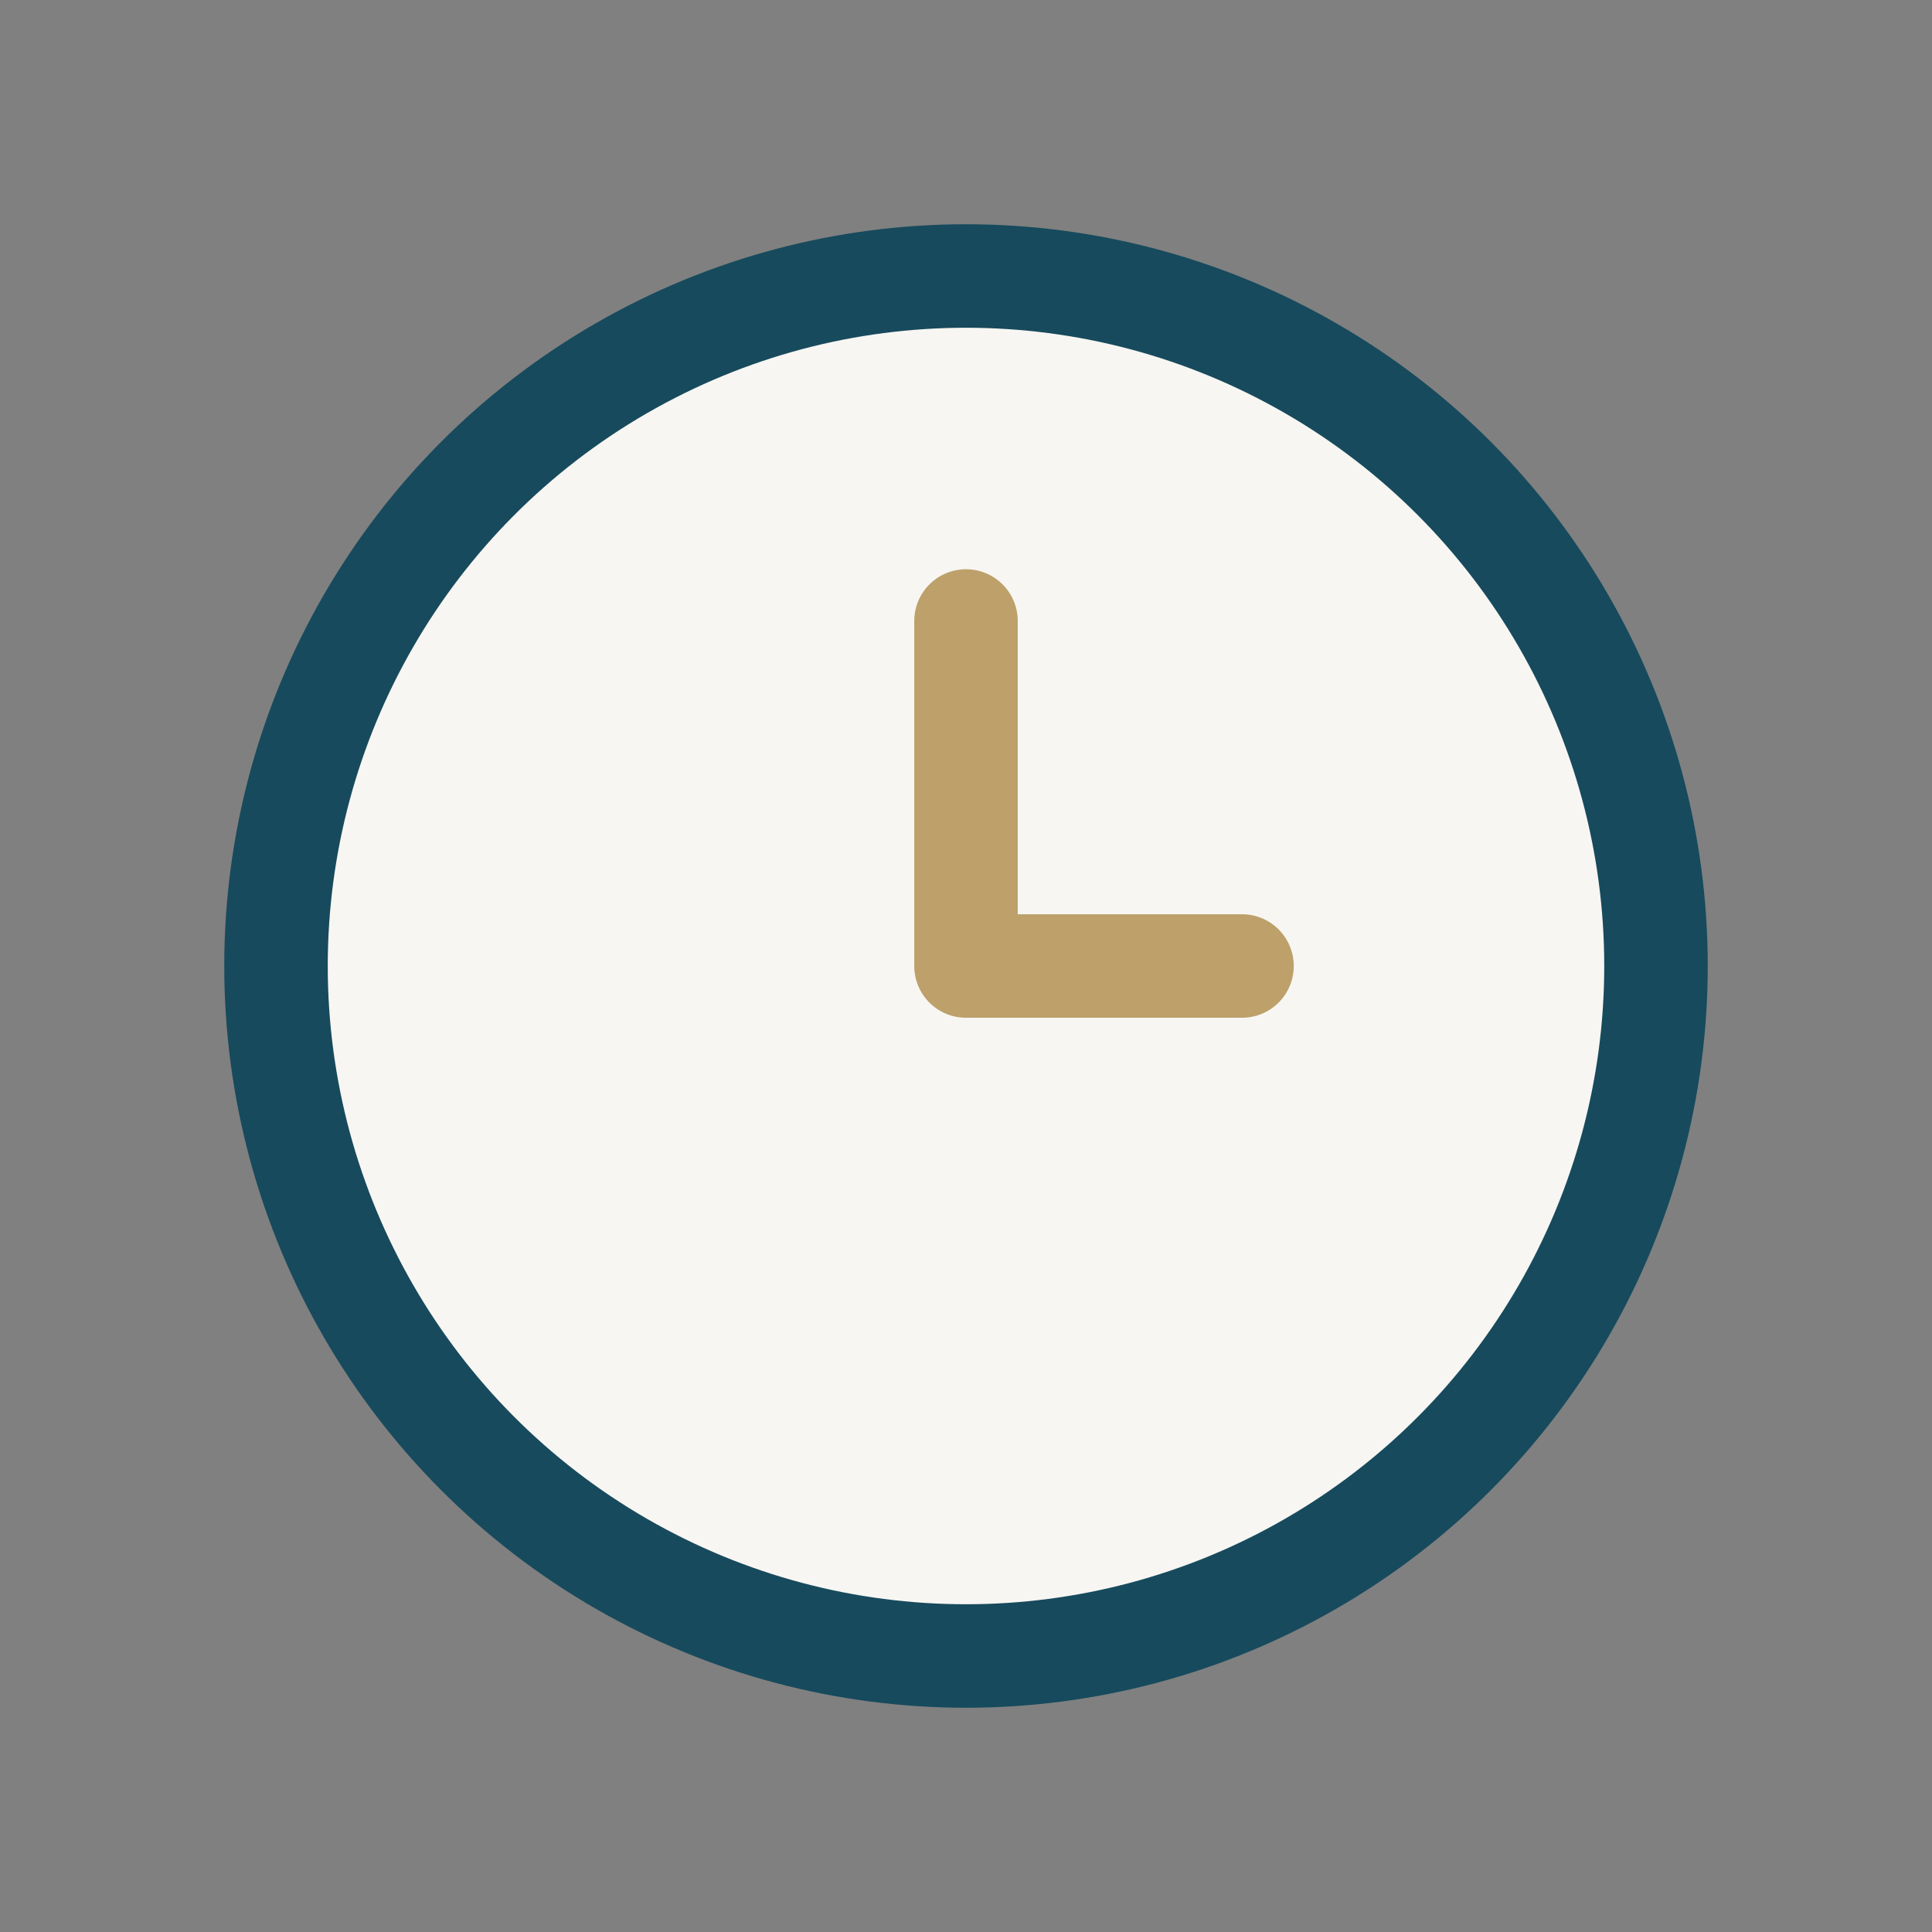 <?xml version="1.0" encoding="UTF-8"?>
<svg xmlns="http://www.w3.org/2000/svg" width="28" height="28" viewBox="0 0 28 28"><rect x="0" y="0" width="28" height="28" fill="#808080" stroke="none"/><circle cx="14" cy="14" r="10" fill="#F7F6F2" stroke="#174A5D" stroke-width="1.5"/><path d="M14 14v-5M14 14h4" stroke="#BDA06A" stroke-width="1.5" stroke-linecap="round"/></svg>